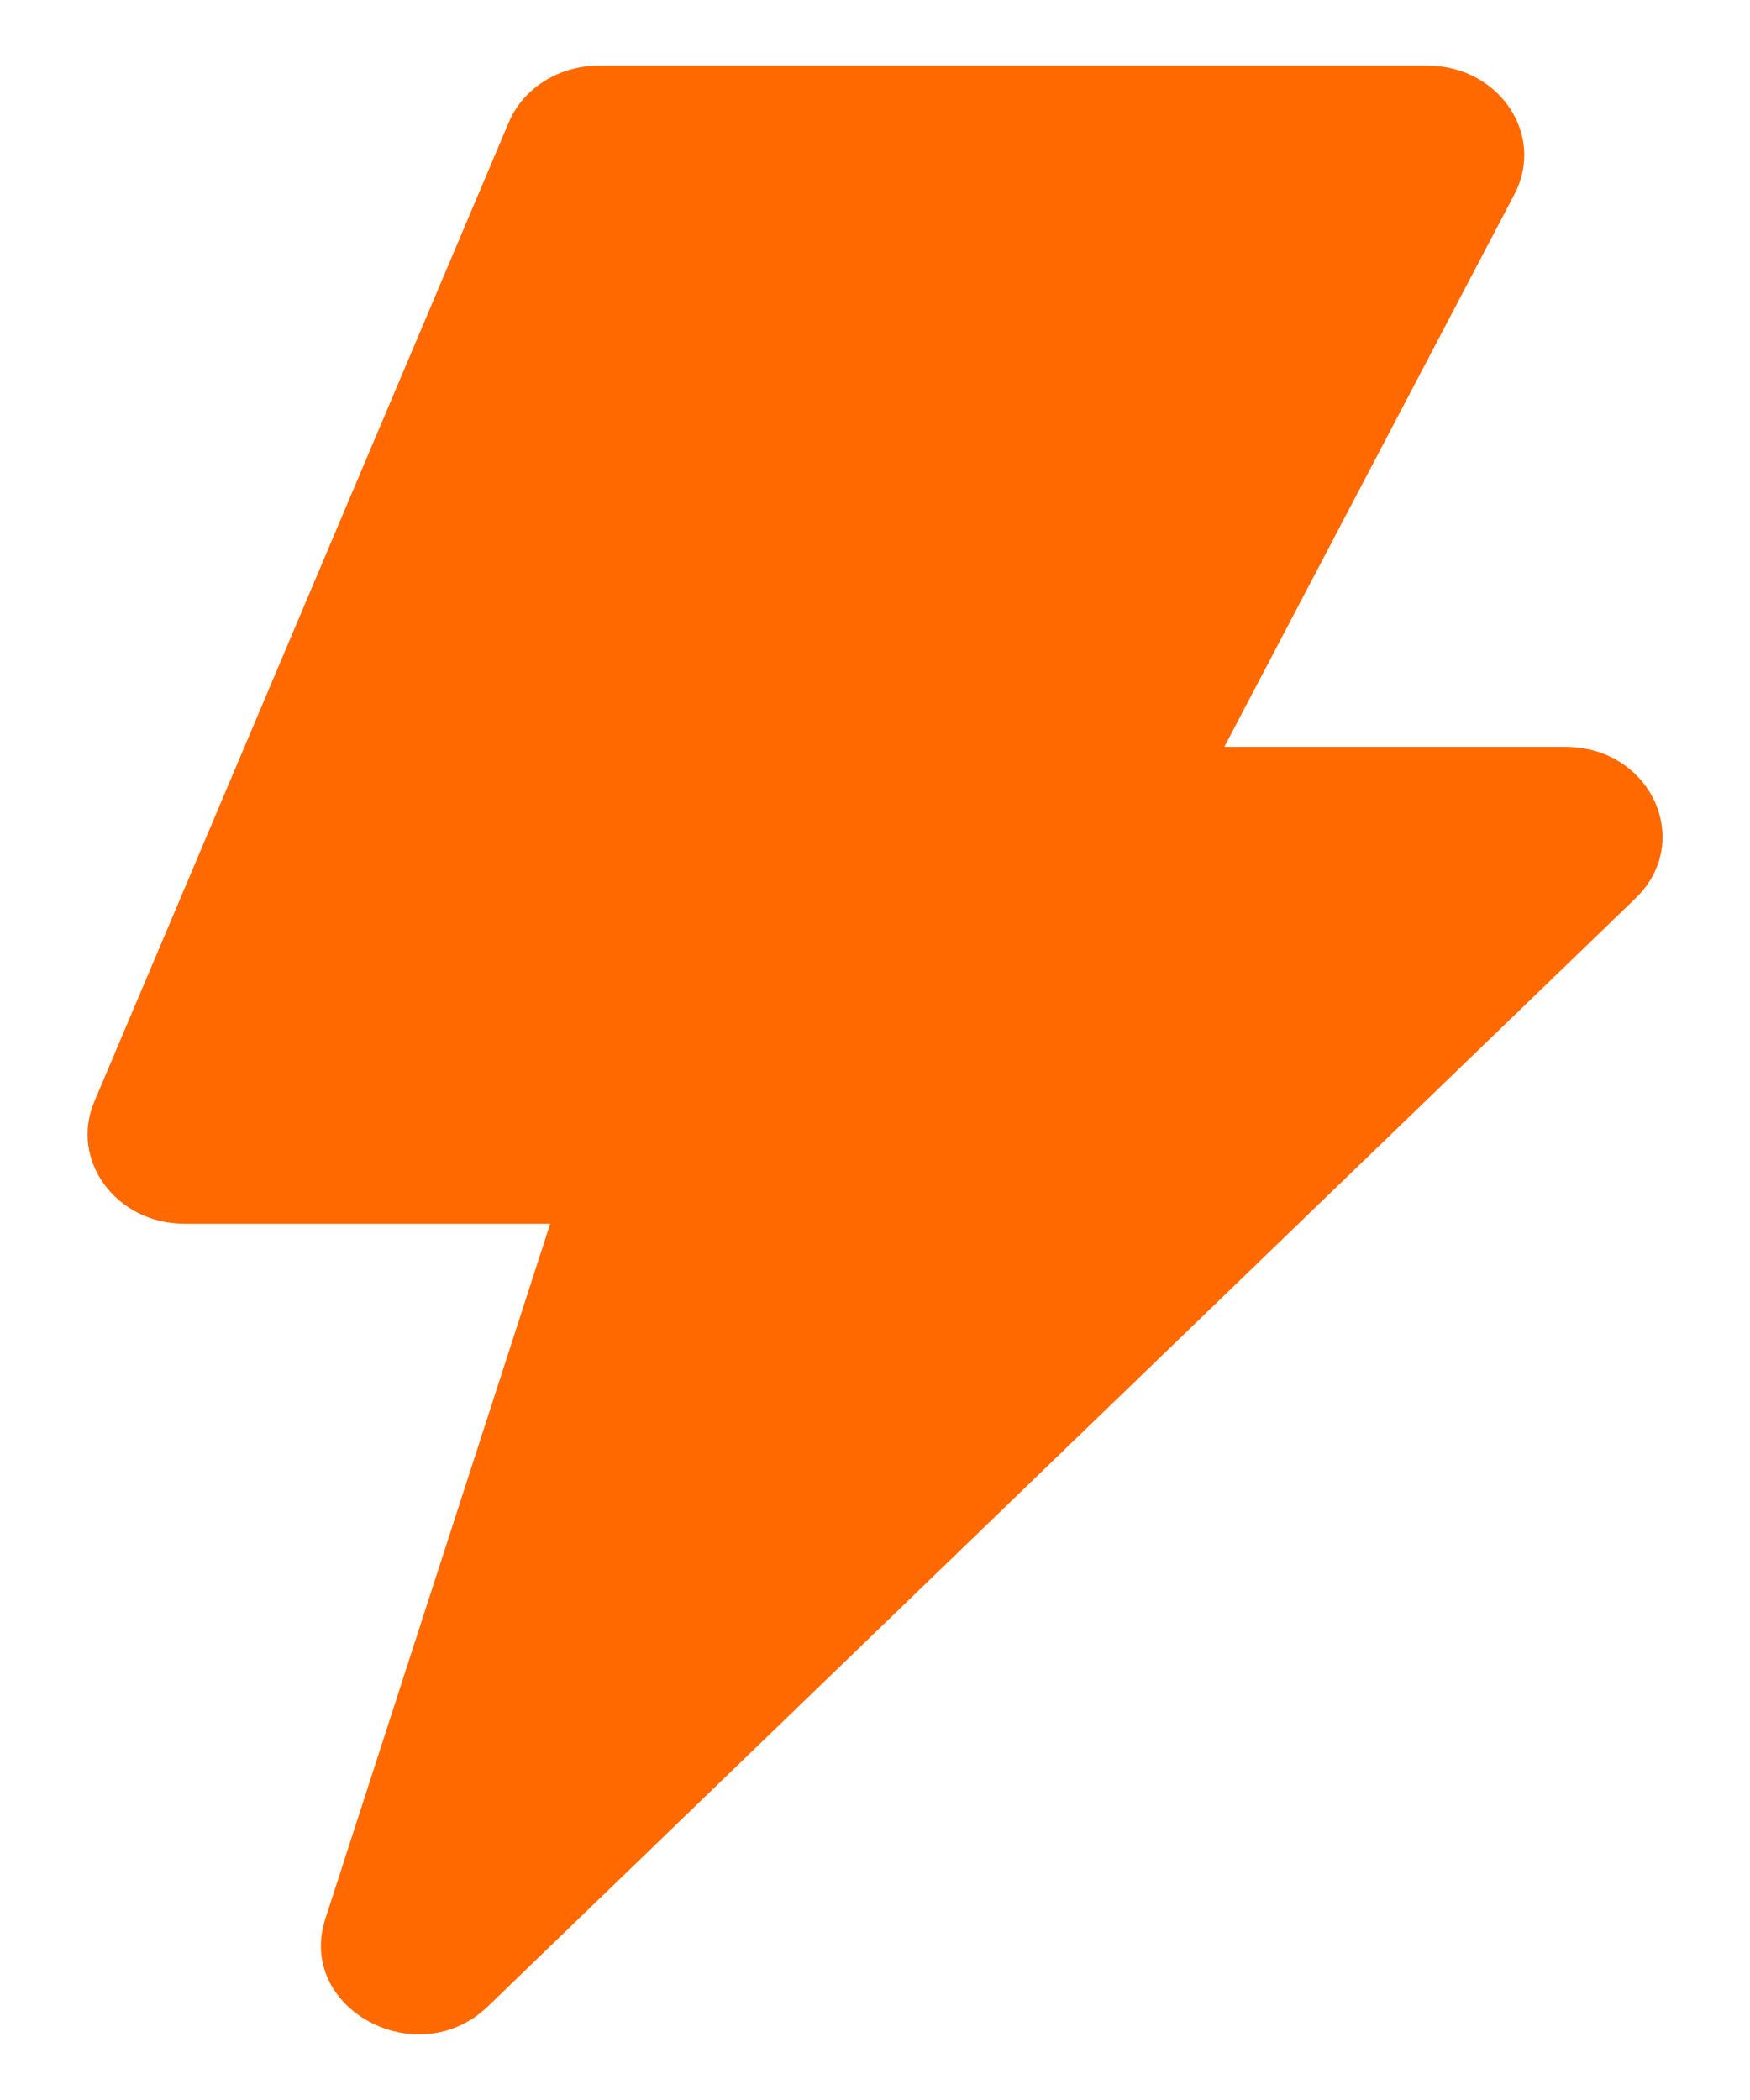 <svg xmlns="http://www.w3.org/2000/svg" width="10" height="12" viewBox="0 0 10 12">
    <g fill="none" fill-rule="evenodd">
        <g>
            <g>
                <g>
                    <g>
                        <g>
                            <path d="M0 0H18V18H0z" transform="translate(-877 -325) translate(620 60) translate(141 40) translate(112 221) translate(0 1)"/>
                            <path fill="#FF6900" fill-rule="nonzero" d="M7.144 9.993h-2.09c-.39 0-.657-.363-.515-.698L6.907 3.7c.082-.196.287-.325.514-.325h4.736c.408 0 .675.395.497.735l-1.658 3.158h1.95c.487 0 .736.54.4.865l-6.558 6.332c-.402.387-1.095.014-.929-.5l1.285-3.972z" transform="translate(-877 -325) translate(620 60) translate(141 40) translate(112 221) translate(0 1)"/>
                        </g>
                    </g>
                </g>
            </g>
        </g>
    </g>
</svg>
